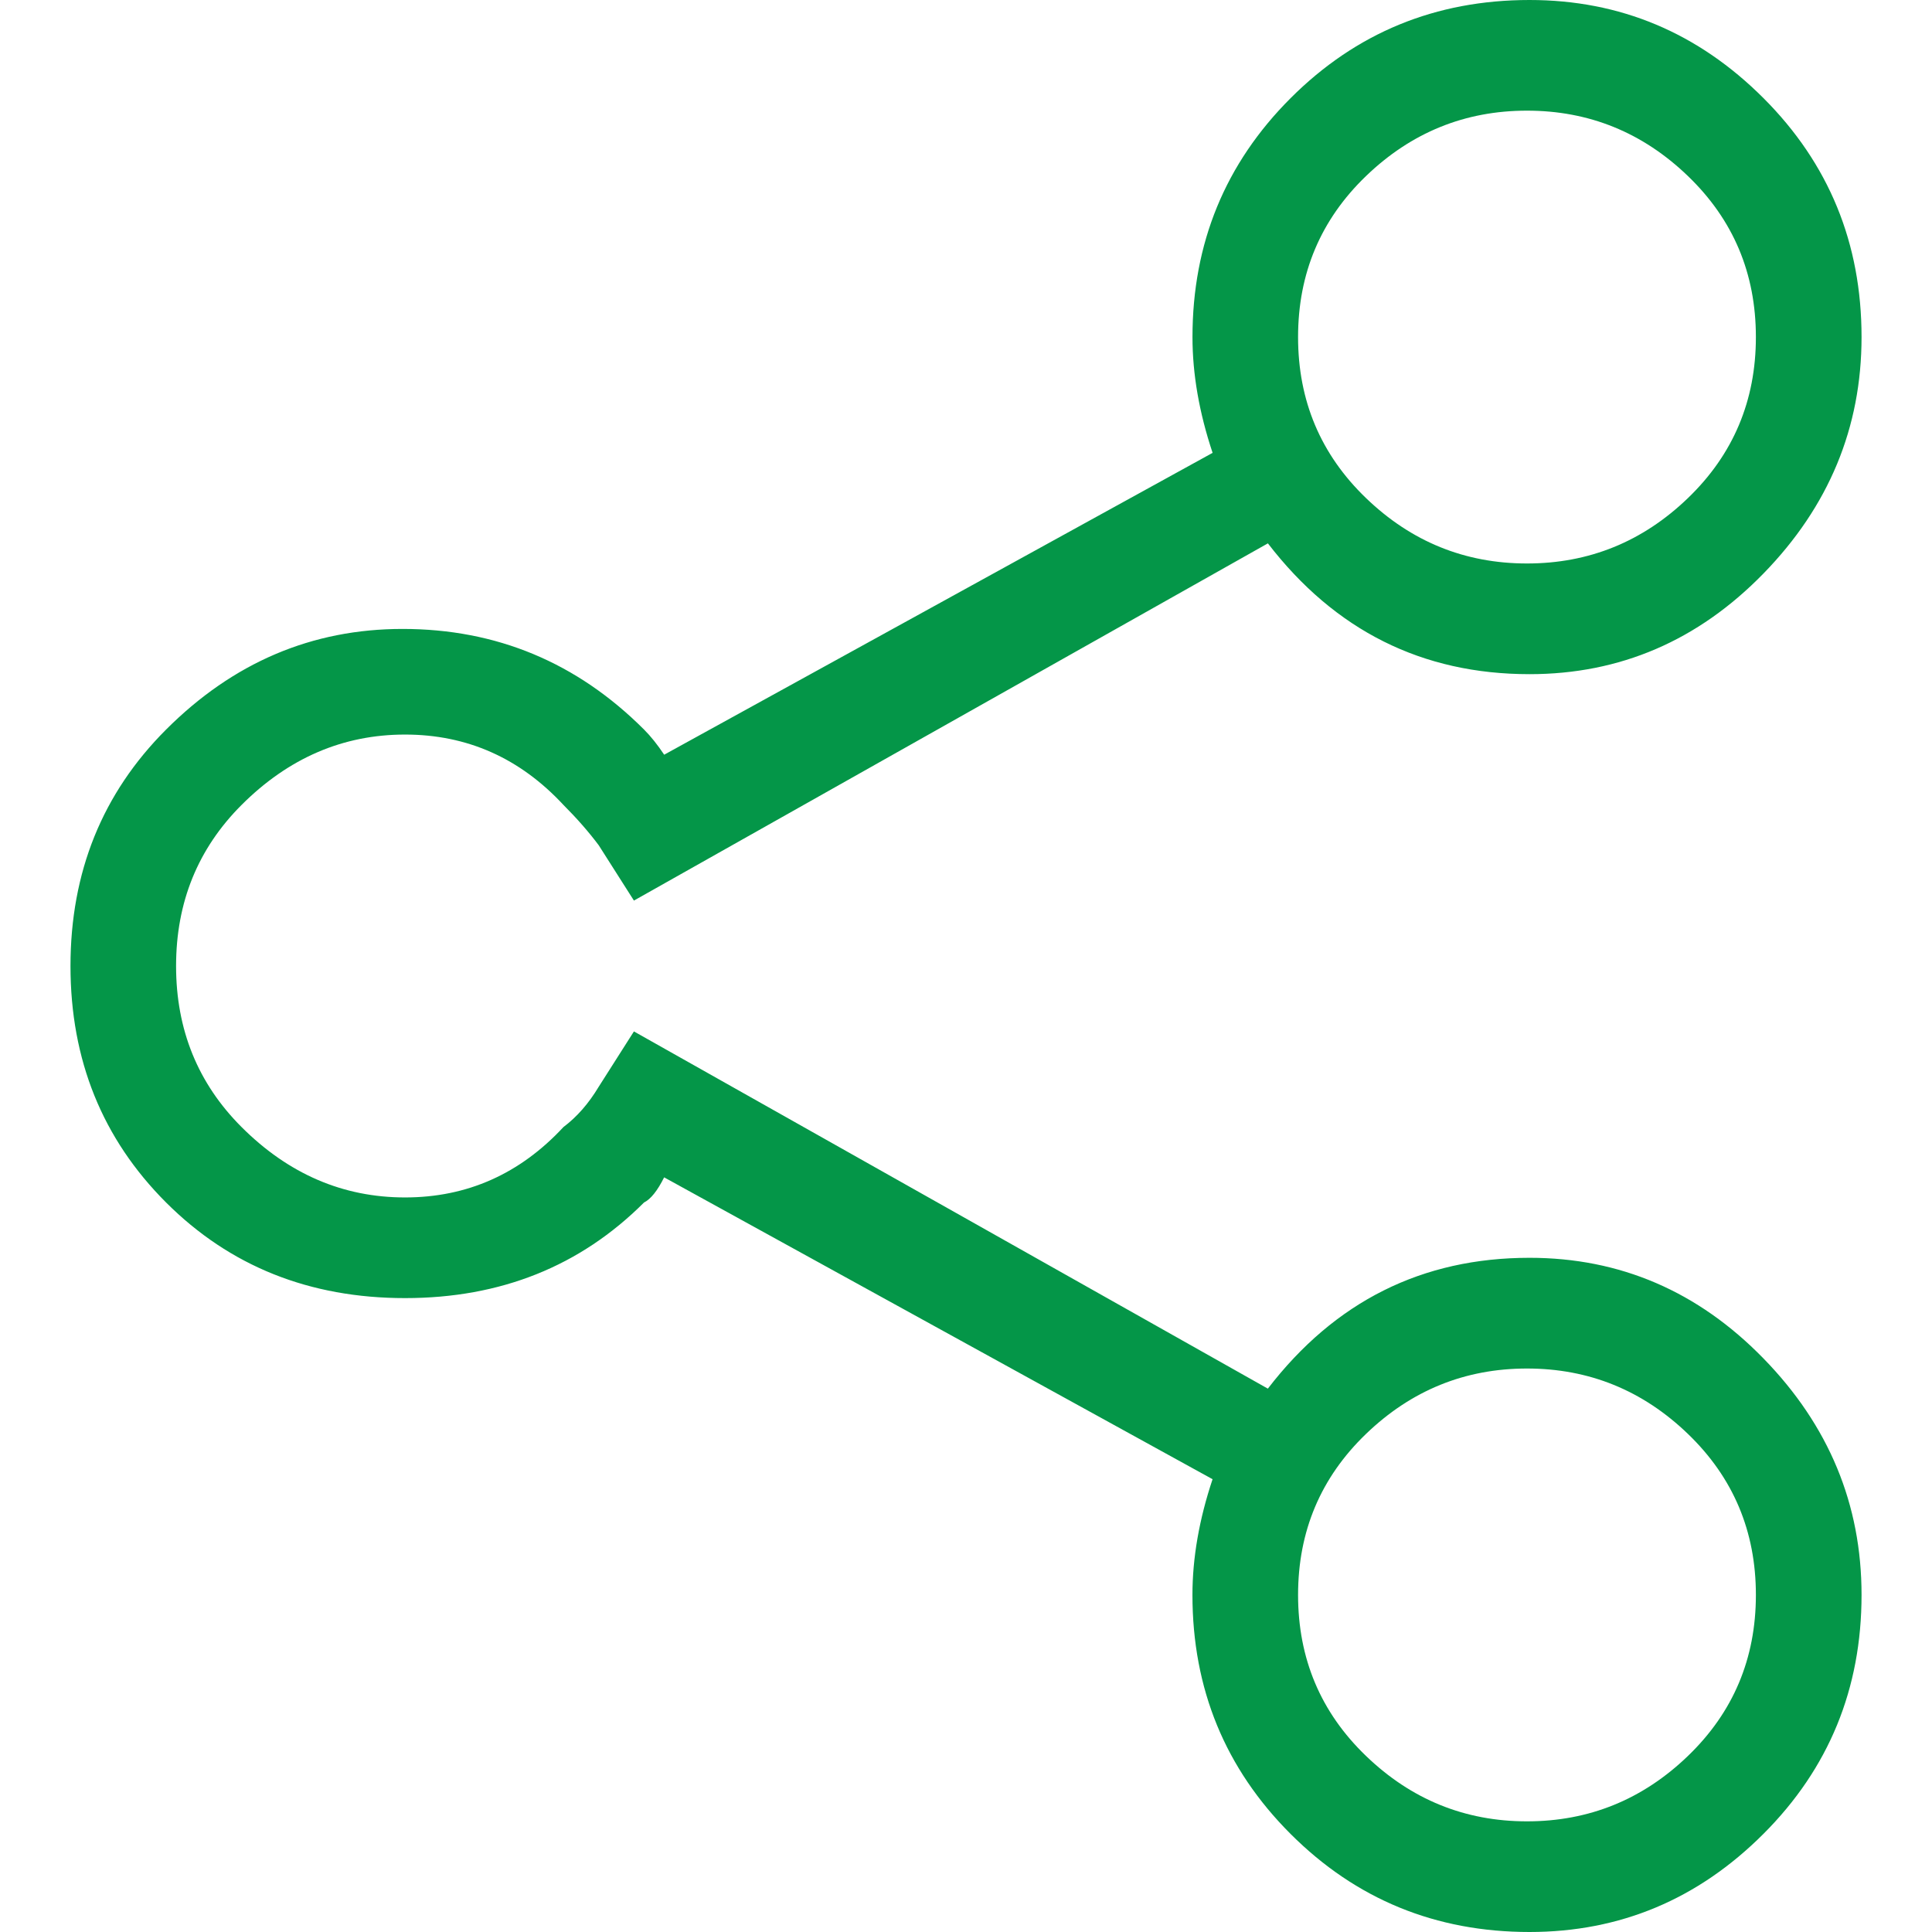 <?xml version="1.0" encoding="utf-8"?>
<!-- Generator: Adobe Illustrator 24.3.0, SVG Export Plug-In . SVG Version: 6.00 Build 0)  -->
<svg version="1.1" id="Layer_1" xmlns="http://www.w3.org/2000/svg" xmlns:xlink="http://www.w3.org/1999/xlink" x="0px" y="0px"
	 width="58px" height="58px" viewBox="0 0 58 58" style="enable-background:new 0 0 58 58;" xml:space="preserve">
<style type="text/css">
	.st0{fill:#049648;}
</style>
<g>
	<path class="st0" d="M45.917,37.76c2.719,0,5.06,1.007,7.023,3.021c1.964,2.014,2.945,4.38,2.945,7.099
		c0,2.819-0.982,5.211-2.945,7.174C50.977,57.018,48.635,58,45.917,58c-2.819,0-5.211-0.982-7.174-2.945s-2.945-4.355-2.945-7.174
		c0-1.108,0.201-2.266,0.604-3.474l-16.464-9.062c-0.201,0.403-0.403,0.655-0.604,0.755c-1.913,1.913-4.305,2.87-7.174,2.87
		s-5.261-0.957-7.174-2.87c-1.913-1.913-2.87-4.28-2.87-7.099s0.957-5.186,2.87-7.099c2.014-2.014,4.38-3.021,7.099-3.021
		c2.819,0,5.236,1.007,7.25,3.021c0.201,0.201,0.403,0.453,0.604,0.755l16.464-9.062c-0.403-1.208-0.604-2.366-0.604-3.474
		c0-2.819,0.982-5.211,2.945-7.174S43.097,0,45.917,0c2.719,0,5.06,0.982,7.023,2.945c1.964,1.964,2.945,4.355,2.945,7.174
		c0,2.719-0.982,5.085-2.945,7.099c-1.964,2.014-4.305,3.021-7.023,3.021c-3.222,0-5.84-1.309-7.854-3.927L19.031,27.036
		l-1.057-1.661c-0.302-0.403-0.655-0.806-1.057-1.208c-1.309-1.41-2.895-2.115-4.758-2.115S8.66,22.757,7.25,24.167
		C5.941,25.476,5.286,27.087,5.286,29s0.655,3.524,1.964,4.833c1.41,1.41,3.046,2.115,4.909,2.115s3.449-0.705,4.758-2.115
		c0.403-0.302,0.755-0.705,1.057-1.208l1.057-1.661l19.031,10.724C40.076,39.069,42.694,37.76,45.917,37.76z M50.674,5.286
		c-1.359-1.309-2.97-1.964-4.833-1.964c-1.863,0-3.474,0.655-4.833,1.964s-2.039,2.92-2.039,4.833s0.68,3.524,2.039,4.833
		s2.97,1.964,4.833,1.964c1.863,0,3.474-0.655,4.833-1.964s2.039-2.92,2.039-4.833S52.034,6.595,50.674,5.286z M41.008,52.714
		c1.359,1.309,2.97,1.964,4.833,1.964c1.863,0,3.474-0.655,4.833-1.964c1.359-1.309,2.039-2.92,2.039-4.833
		c0-1.913-0.68-3.524-2.039-4.833s-2.97-1.964-4.833-1.964c-1.863,0-3.474,0.655-4.833,1.964s-2.039,2.92-2.039,4.833
		C38.969,49.793,39.648,51.405,41.008,52.714z"/>
</g>
</svg>
